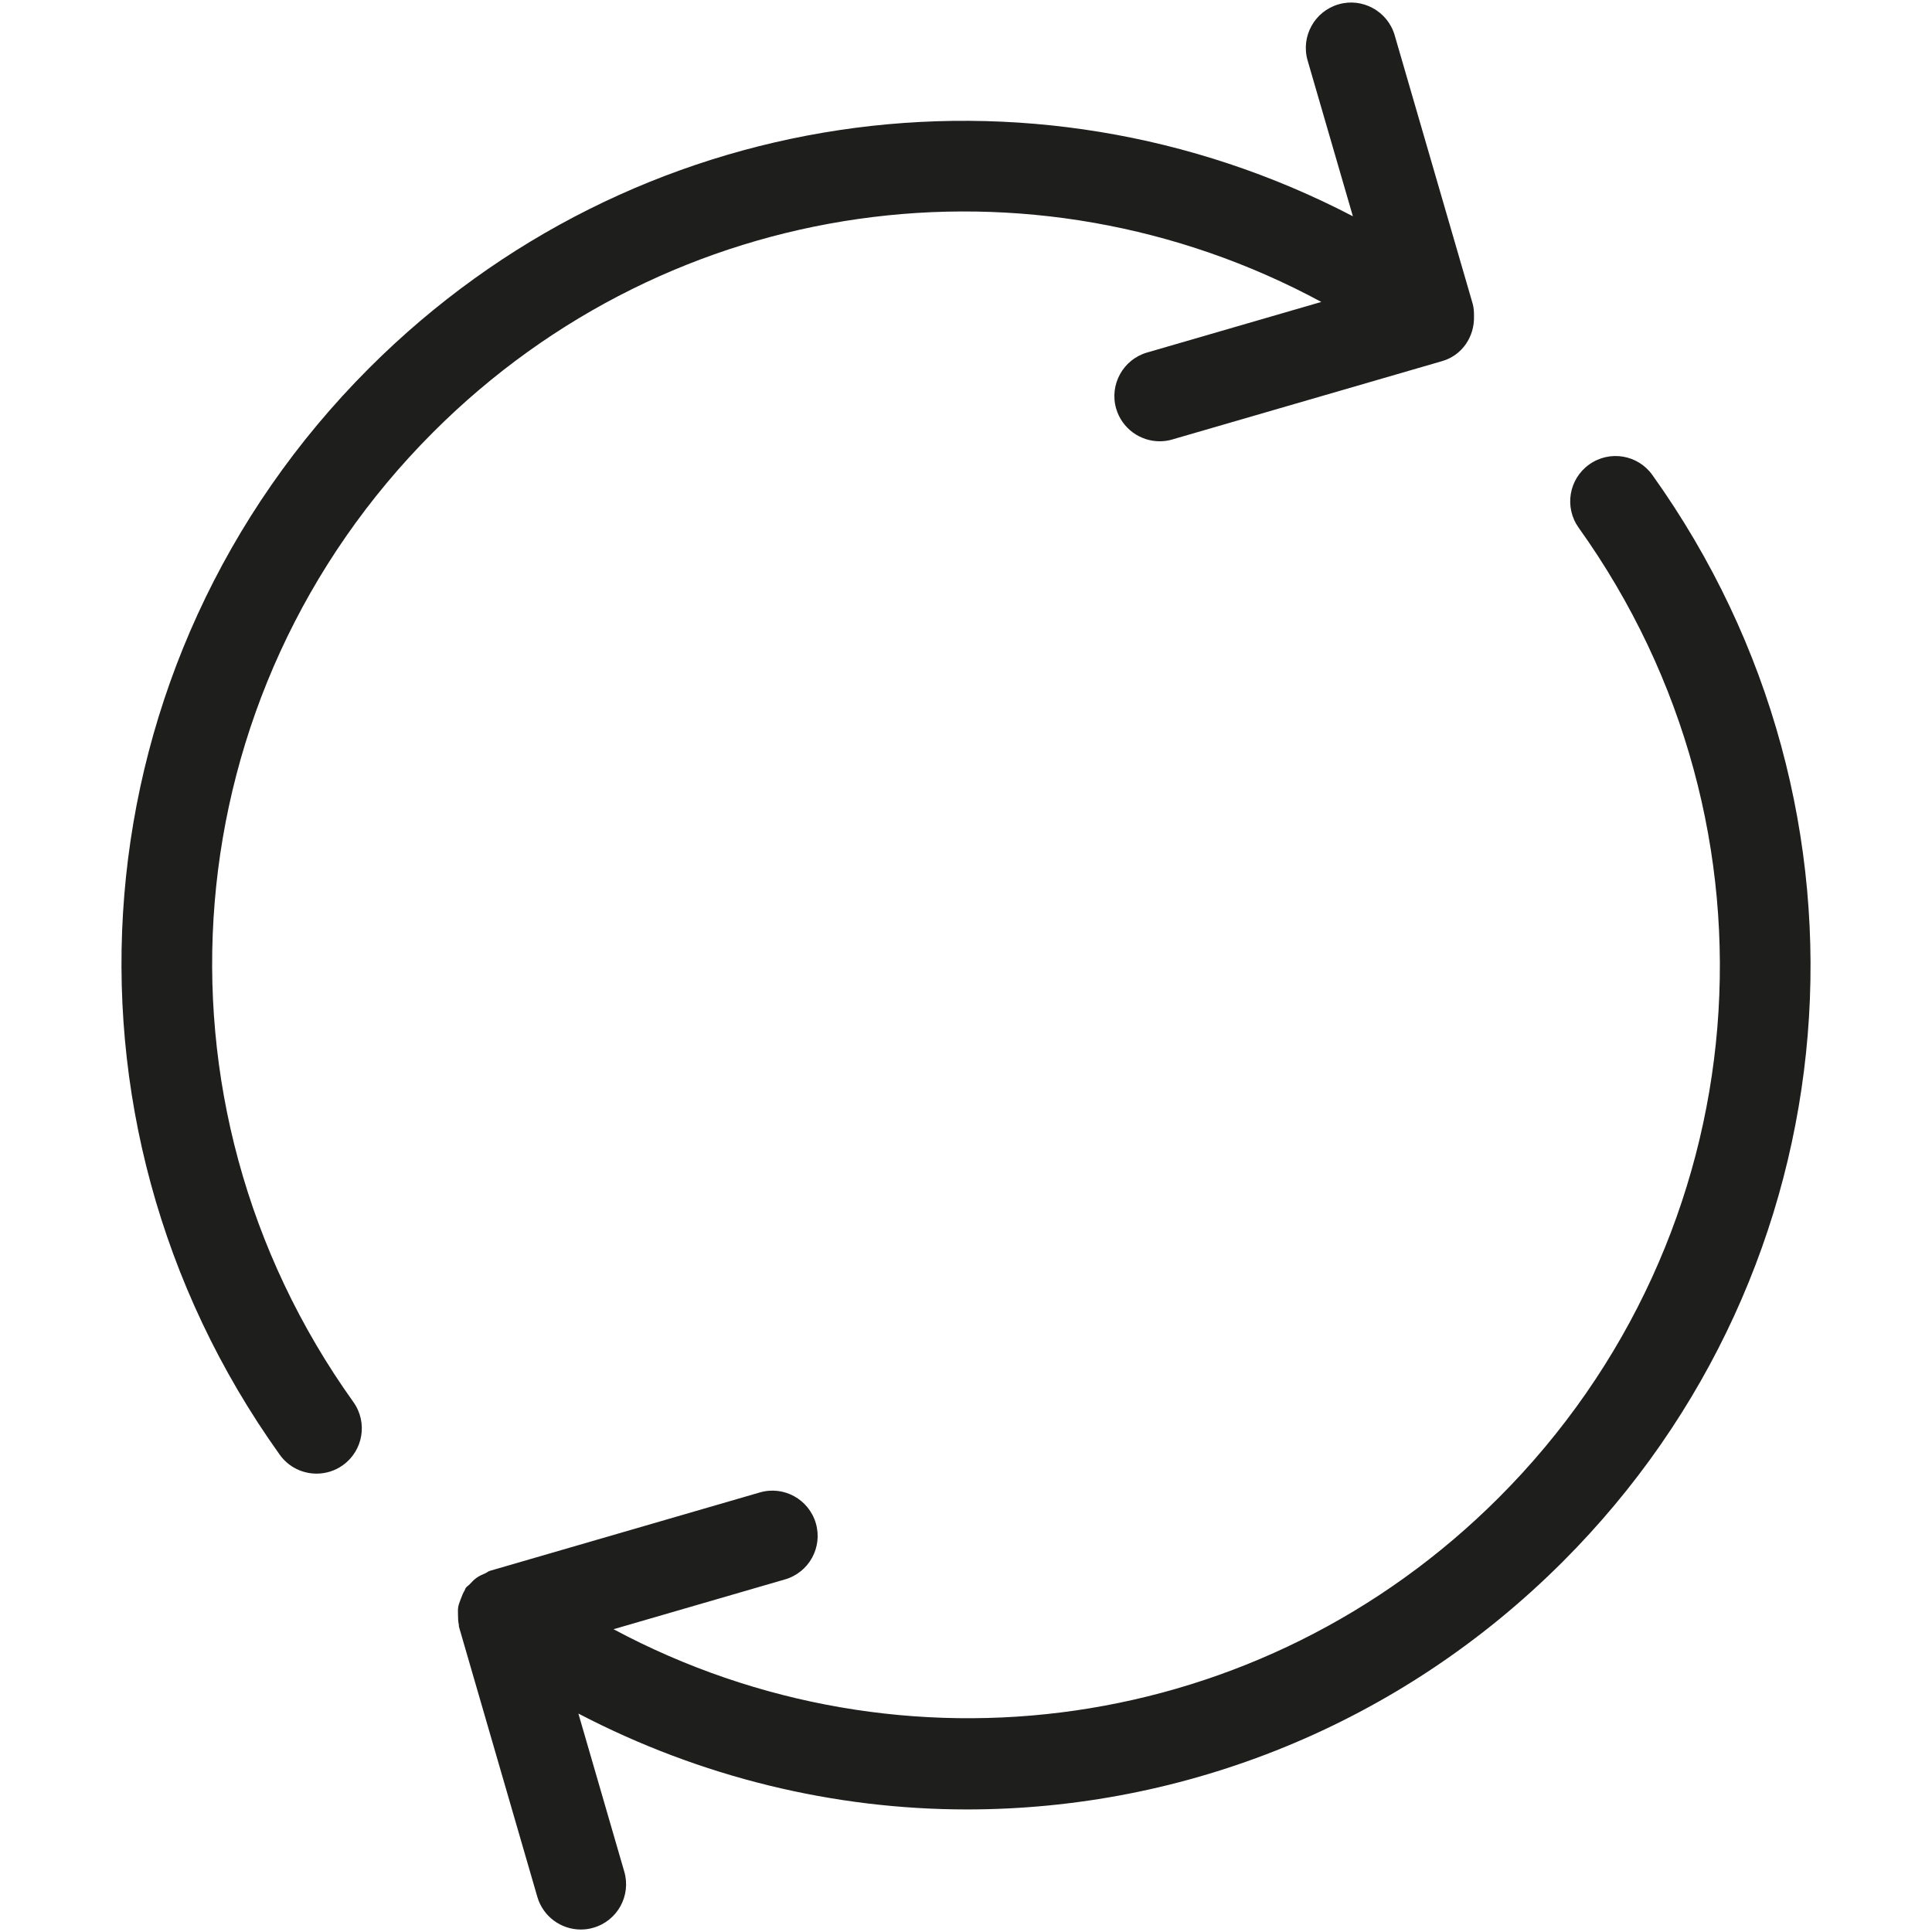 <svg xml:space="preserve" style="enable-background:new 0 0 32 32;" viewBox="0 0 32 32" y="0px" x="0px" xmlns:xlink="http://www.w3.org/1999/xlink" xmlns="http://www.w3.org/2000/svg" id="Capa_1" version="1.1">
<g>
	<g>
		<path d="M60.677,5.061C55.432,1.309,48.1,1.774,43.389,6.485s-5.176,12.043-1.424,17.288" style="fill:none;stroke:#1E1E1C;stroke-width:1.5;stroke-linecap:round;stroke-linejoin:round;stroke-miterlimit:10;"></path>
		<path d="M45.092,26.9c5.246,3.752,12.578,3.287,17.288-1.424s5.176-12.043,1.424-17.288" style="fill:none;stroke:#1E1E1C;stroke-width:1.5;stroke-linecap:round;stroke-linejoin:round;stroke-miterlimit:10;"></path>
	</g>
	
		<polyline points="59.36,0.563 60.677,5.1 56.14,6.417" style="fill:none;stroke:#1E1E1C;stroke-width:1.5;stroke-linecap:round;stroke-linejoin:round;stroke-miterlimit:10;"></polyline>
	
		<polyline points="46.409,31.437 45.092,26.9 49.629,25.583" style="fill:none;stroke:#1E1E1C;stroke-width:1.5;stroke-linecap:round;stroke-linejoin:round;stroke-miterlimit:10;"></polyline>
</g>
<g>
	<path d="M21.885,5.001l-2.886,0.838c-0.397,0.115-0.627,0.532-0.512,0.929
		c0.096,0.328,0.396,0.541,0.721,0.541c0.069,0,0.14-0.009,0.209-0.03l4.47-1.298c0.335-0.097,0.537-0.41,0.527-0.743
		c0.001-0.069-0.003-0.135-0.02-0.201L23.1,0.583c-0.116-0.398-0.536-0.627-0.93-0.511c-0.397,0.115-0.627,0.532-0.512,0.929
		l0.75,2.581C17.064,0.799,10.487,1.723,6.115,6.096c-4.849,4.849-5.473,12.418-1.482,17.998c0.146,0.205,0.376,0.314,0.61,0.314
		c0.151,0,0.304-0.045,0.436-0.14c0.337-0.241,0.415-0.709,0.174-1.046c-3.562-4.98-3.005-11.737,1.323-16.065
		C11.124,3.209,17.088,2.411,21.885,5.001z" style="fill:#1E1E1C;"></path>
	<path d="M27.368,7.867c-0.24-0.336-0.707-0.416-1.047-0.173c-0.337,0.241-0.414,0.709-0.174,1.046
		c3.562,4.98,3.006,11.736-1.322,16.065c-3.935,3.935-9.873,4.741-14.663,2.18l2.84-0.825c0.398-0.115,0.627-0.532,0.511-0.929
		c-0.116-0.398-0.532-0.628-0.929-0.511l-4.47,1.298c-0.03,0.009-0.051,0.03-0.079,0.042c-0.05,0.021-0.097,0.042-0.142,0.074
		c-0.042,0.03-0.076,0.066-0.11,0.103c-0.022,0.024-0.05,0.038-0.069,0.065c-0.009,0.012-0.01,0.027-0.018,0.04
		c-0.028,0.045-0.045,0.092-0.064,0.142c-0.016,0.044-0.034,0.085-0.042,0.13c-0.008,0.045-0.004,0.09-0.004,0.136
		c0.001,0.053,0.001,0.104,0.013,0.155c0.003,0.014-0.001,0.028,0.004,0.043l1.297,4.47c0.095,0.328,0.395,0.541,0.72,0.541
		c0.069,0,0.14-0.009,0.209-0.03c0.398-0.115,0.627-0.531,0.511-0.929l-0.76-2.618c2.03,1.059,4.237,1.588,6.437,1.588
		c3.59,0,7.154-1.39,9.867-4.103C30.735,21.017,31.358,13.447,27.368,7.867z" style="fill:#1E1E1C;"></path>
</g>
</svg>
